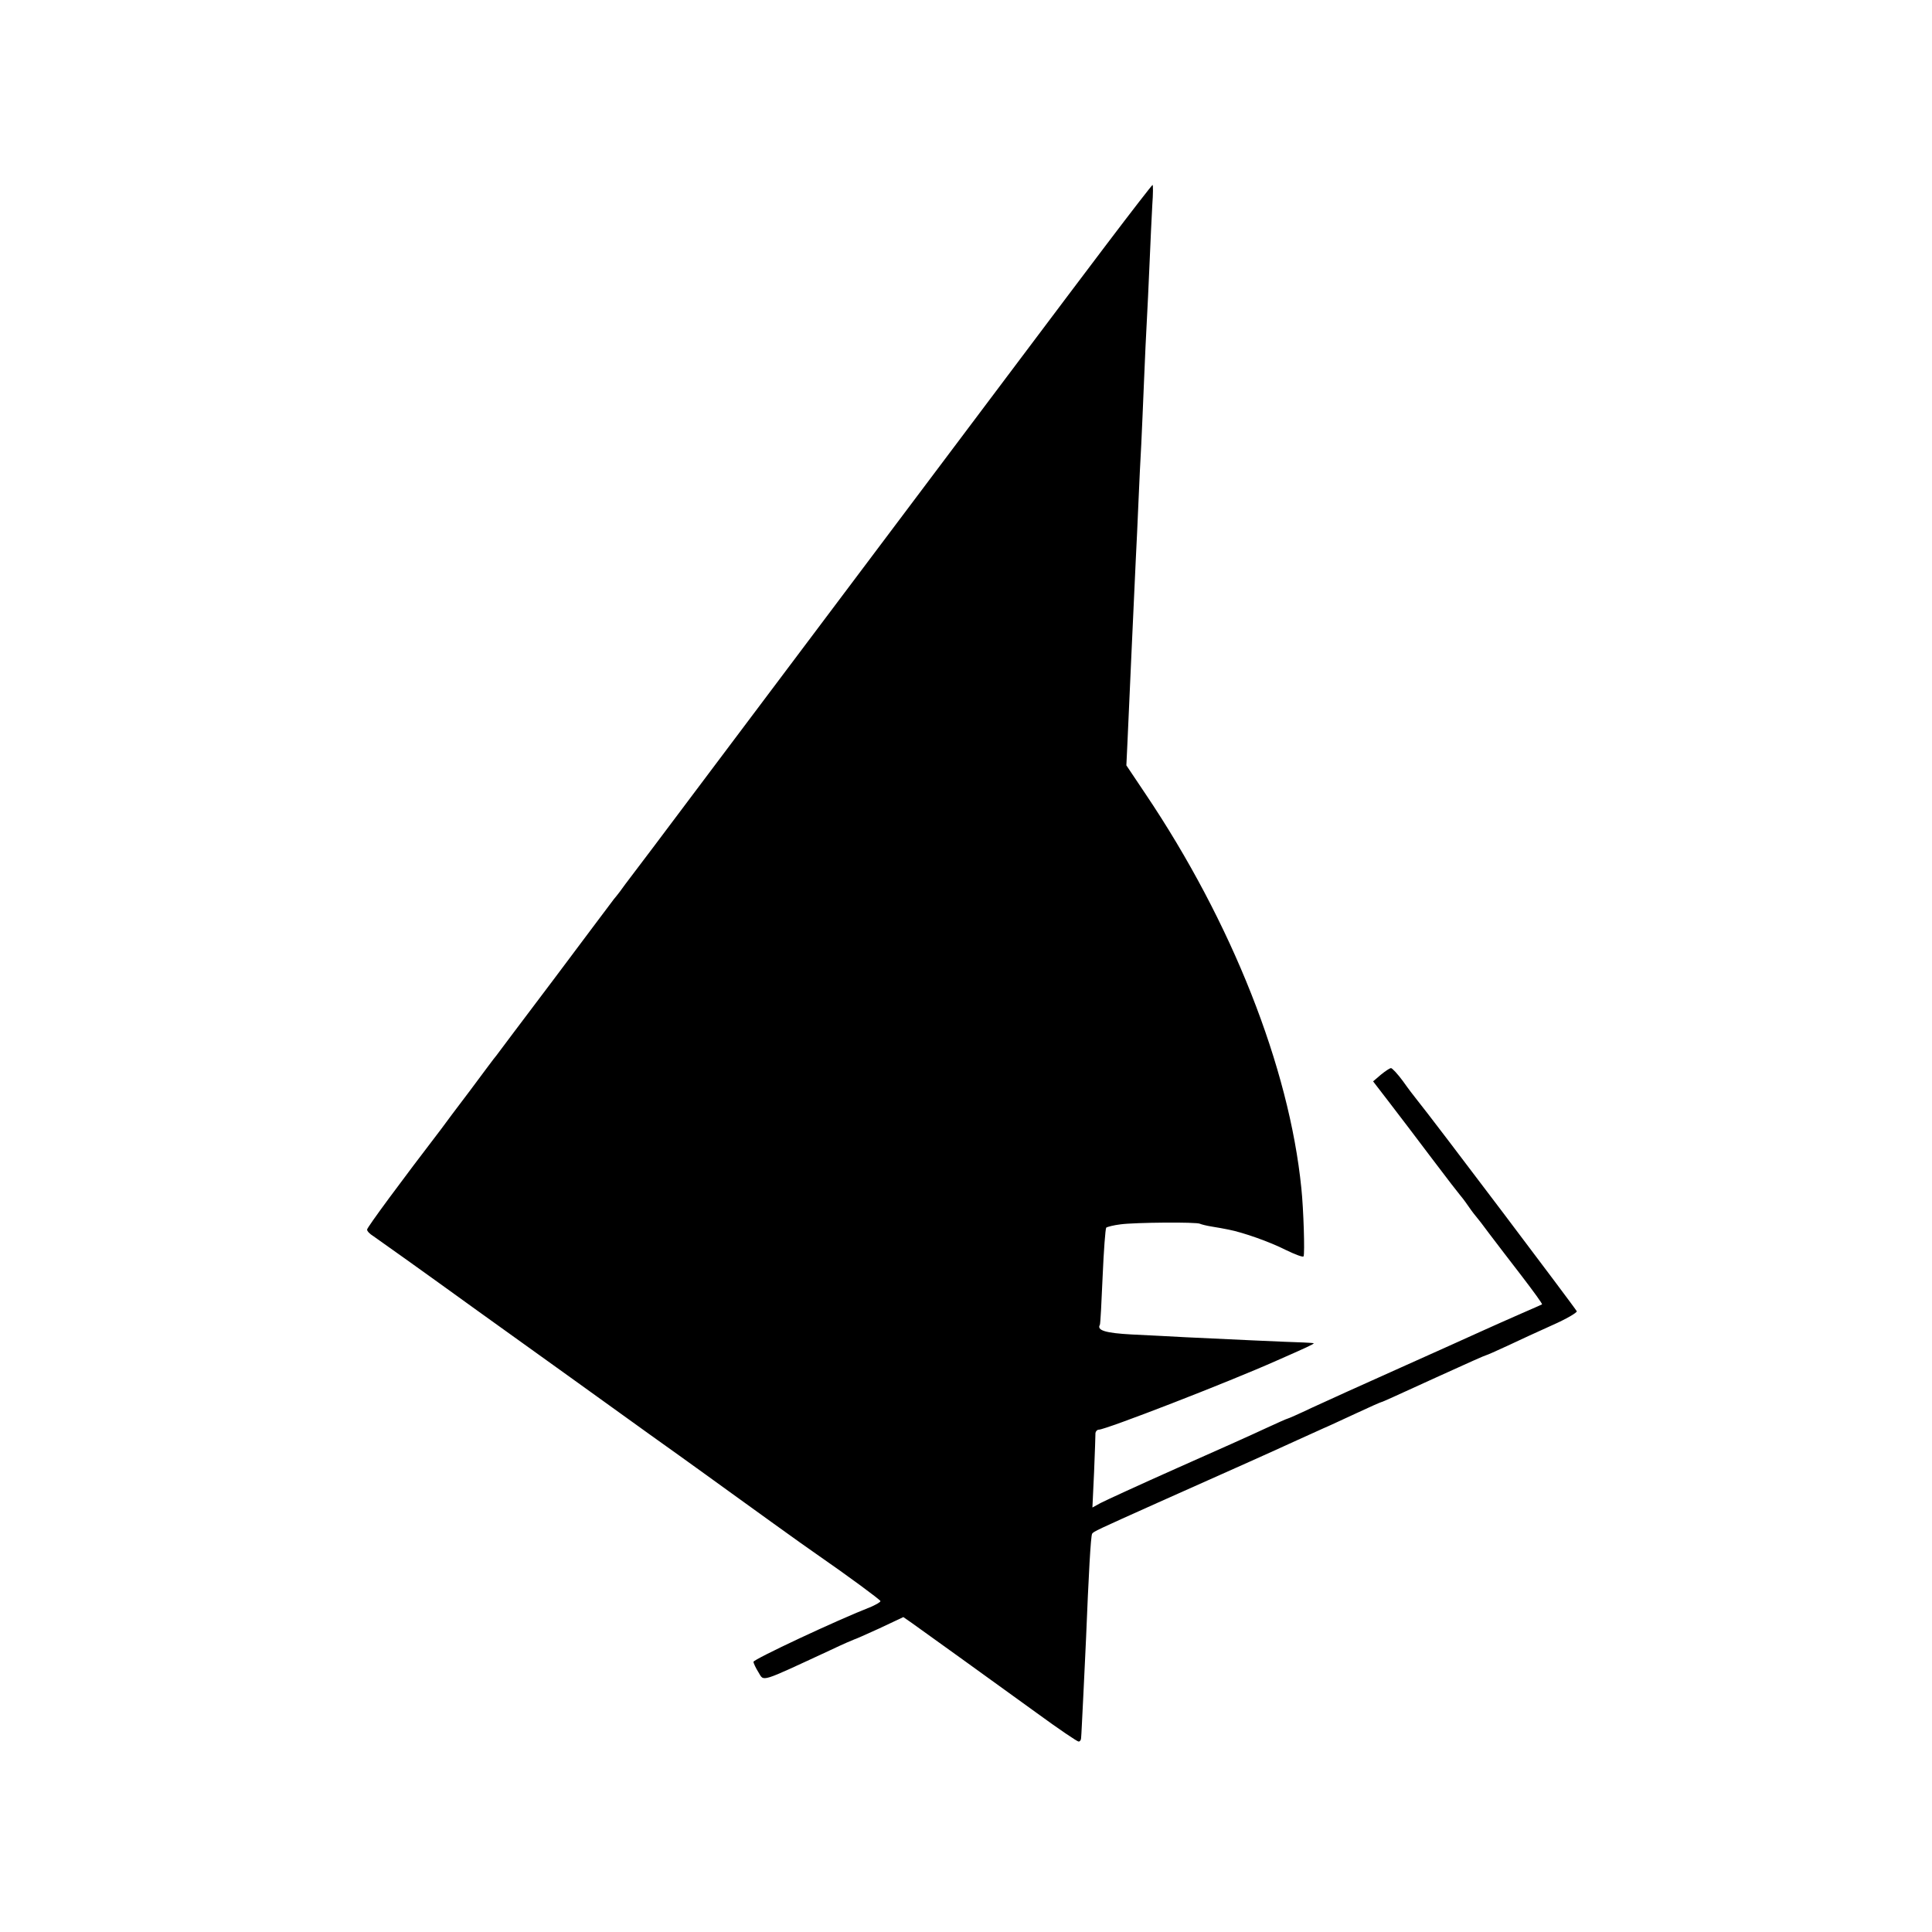 <?xml version="1.0" standalone="no"?>
<!DOCTYPE svg PUBLIC "-//W3C//DTD SVG 20010904//EN"
 "http://www.w3.org/TR/2001/REC-SVG-20010904/DTD/svg10.dtd">
<svg version="1.0" xmlns="http://www.w3.org/2000/svg"
 width="700pt" height="700pt" viewBox="0 0 700 700"
 preserveAspectRatio="xMidYMid meet">
<g transform="translate(0,700) scale(0.1,-0.1)"
fill="#000000" stroke="none">
<path d="M4008 6113 c-147 -194 -395 -525 -1431 -1903 -159 -212 -299 -398
-311 -413 -11 -16 -30 -41 -42 -55 -11 -15 -110 -146 -219 -292 -110 -146
-203 -269 -207 -275 -5 -5 -47 -62 -94 -125 -48 -63 -95 -126 -105 -140 -144
-188 -269 -357 -269 -365 0 -6 10 -16 23 -24 12 -8 182 -129 377 -270 195
-140 477 -342 625 -449 149 -106 281 -202 295 -212 29 -21 274 -198 307 -220
117 -81 232 -166 233 -171 0 -4 -15 -12 -32 -20 -128 -50 -428 -191 -428 -200
0 -5 8 -22 18 -38 21 -34 1 -40 260 80 46 22 86 39 87 39 2 0 43 18 91 40 l87
41 33 -23 c49 -35 291 -209 451 -325 78 -57 146 -103 151 -103 5 0 9 6 9 13 1
6 4 75 8 152 4 77 8 172 10 210 9 224 17 371 22 378 5 8 16 13 239 113 343
153 366 163 504 226 36 16 79 36 95 43 17 7 70 32 118 54 49 23 90 41 92 41 3
0 49 21 200 90 114 52 177 80 180 80 2 0 36 15 77 34 40 19 114 53 163 75 50
22 89 45 88 50 -2 7 -522 696 -579 766 -9 11 -32 41 -51 68 -19 26 -39 47 -43
47 -5 0 -21 -11 -37 -24 l-28 -24 60 -78 c34 -44 103 -135 155 -204 52 -69 97
-127 100 -130 3 -3 17 -21 30 -40 13 -19 27 -37 30 -40 3 -3 24 -30 46 -60 23
-30 76 -100 118 -154 42 -55 75 -100 73 -102 -1 -1 -36 -16 -77 -34 -41 -18
-102 -45 -135 -60 -33 -15 -168 -76 -300 -135 -132 -59 -278 -125 -323 -146
-46 -22 -85 -39 -87 -39 -2 0 -36 -15 -77 -34 -40 -19 -185 -84 -323 -145
-137 -61 -263 -119 -278 -127 l-29 -16 6 128 c3 71 5 135 5 142 1 6 6 12 12
12 25 0 469 172 644 250 107 47 135 60 135 63 0 1 -17 2 -38 3 -45 1 -304 13
-427 19 -49 3 -137 7 -195 10 -94 5 -127 15 -115 35 2 3 6 82 10 175 4 94 10
173 13 177 4 3 27 9 52 12 51 7 277 9 288 2 4 -2 23 -7 42 -10 19 -3 47 -8 61
-11 52 -10 149 -44 208 -74 33 -16 62 -27 64 -23 5 9 0 172 -8 247 -44 438
-252 964 -565 1429 l-69 103 4 84 c10 221 19 426 30 659 3 52 7 149 10 215 3
66 7 158 10 205 2 47 7 150 10 230 3 80 8 177 10 215 2 39 7 133 10 210 3 77
8 173 10 213 3 39 3 72 1 72 -2 0 -78 -98 -168 -217z"/>
</g>
</svg>
